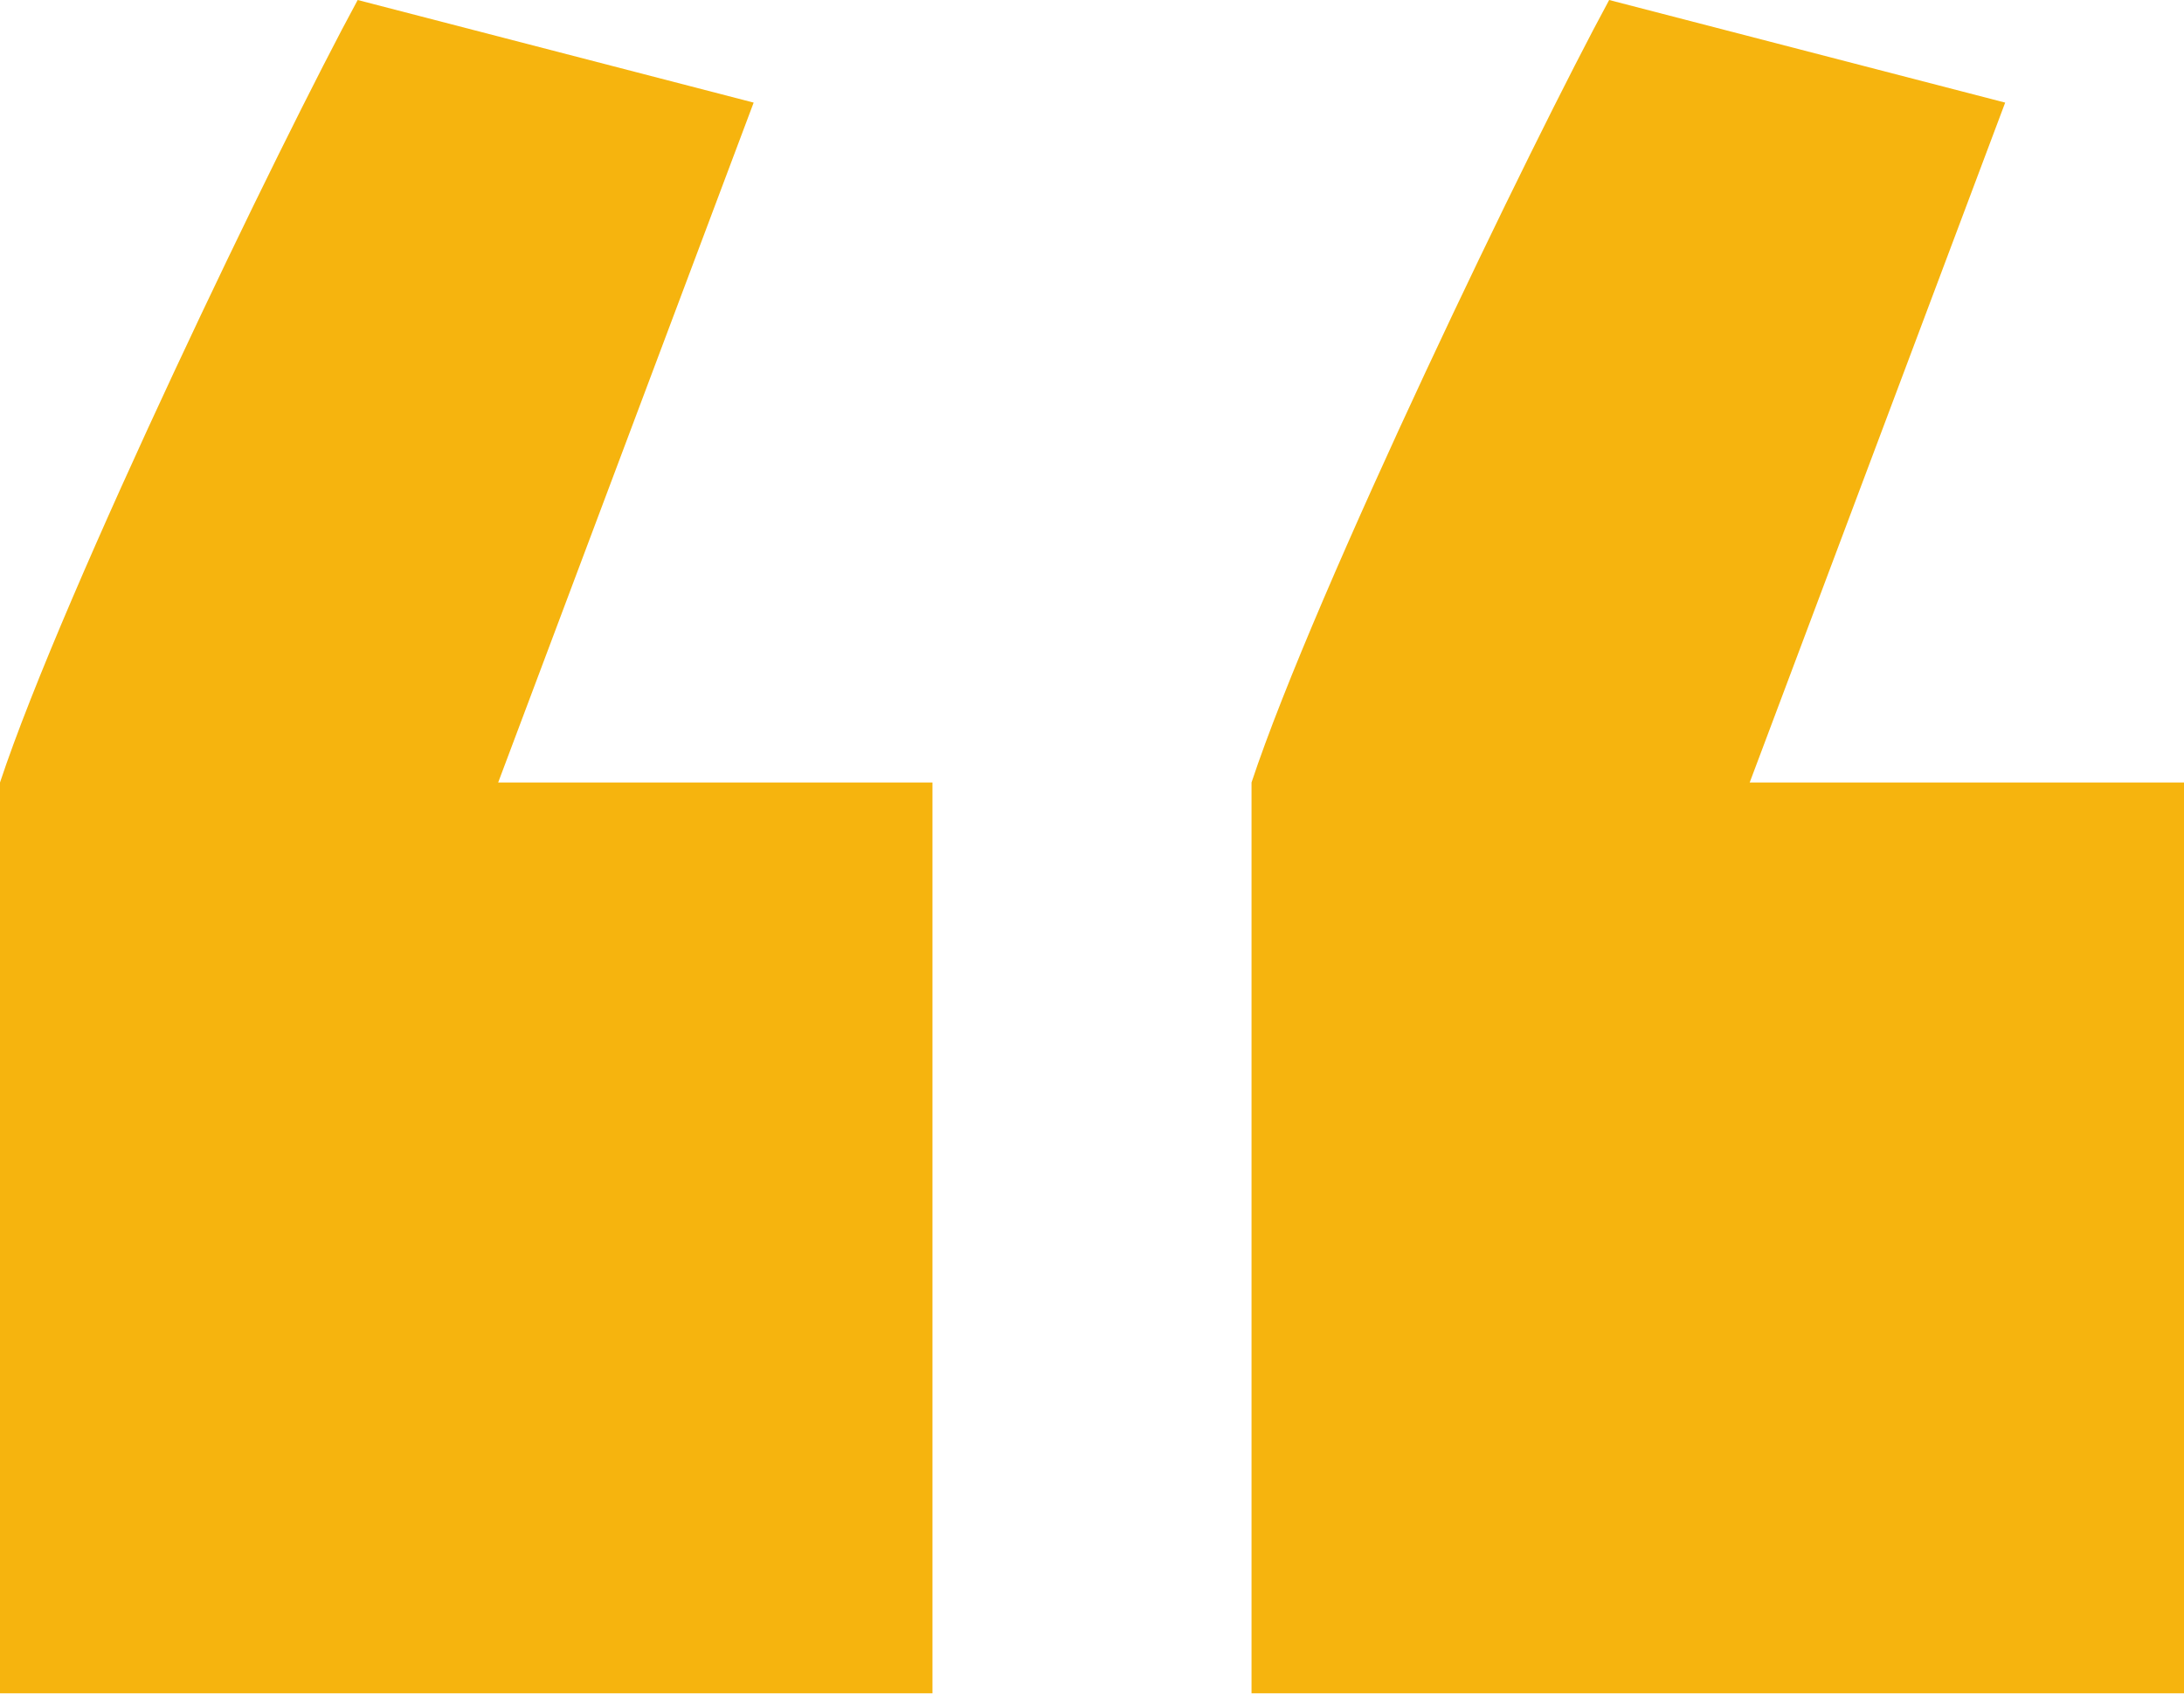 <svg xmlns="http://www.w3.org/2000/svg" width="49" height="38" viewBox="0 0 49 38" fill="none"><path d="M8.025 0L16.909 2.302L11.177 17.555H20.921V37.989H0V17.555C1.433 13.239 6.305 3.166 8.025 0Z" fill="#F6B40E"></path><path d="M36.103 0L44.988 2.302L39.256 17.555H49V37.989H28.079V17.555C29.512 13.239 34.384 3.166 36.103 0Z" fill="#F6B40E"></path></svg>